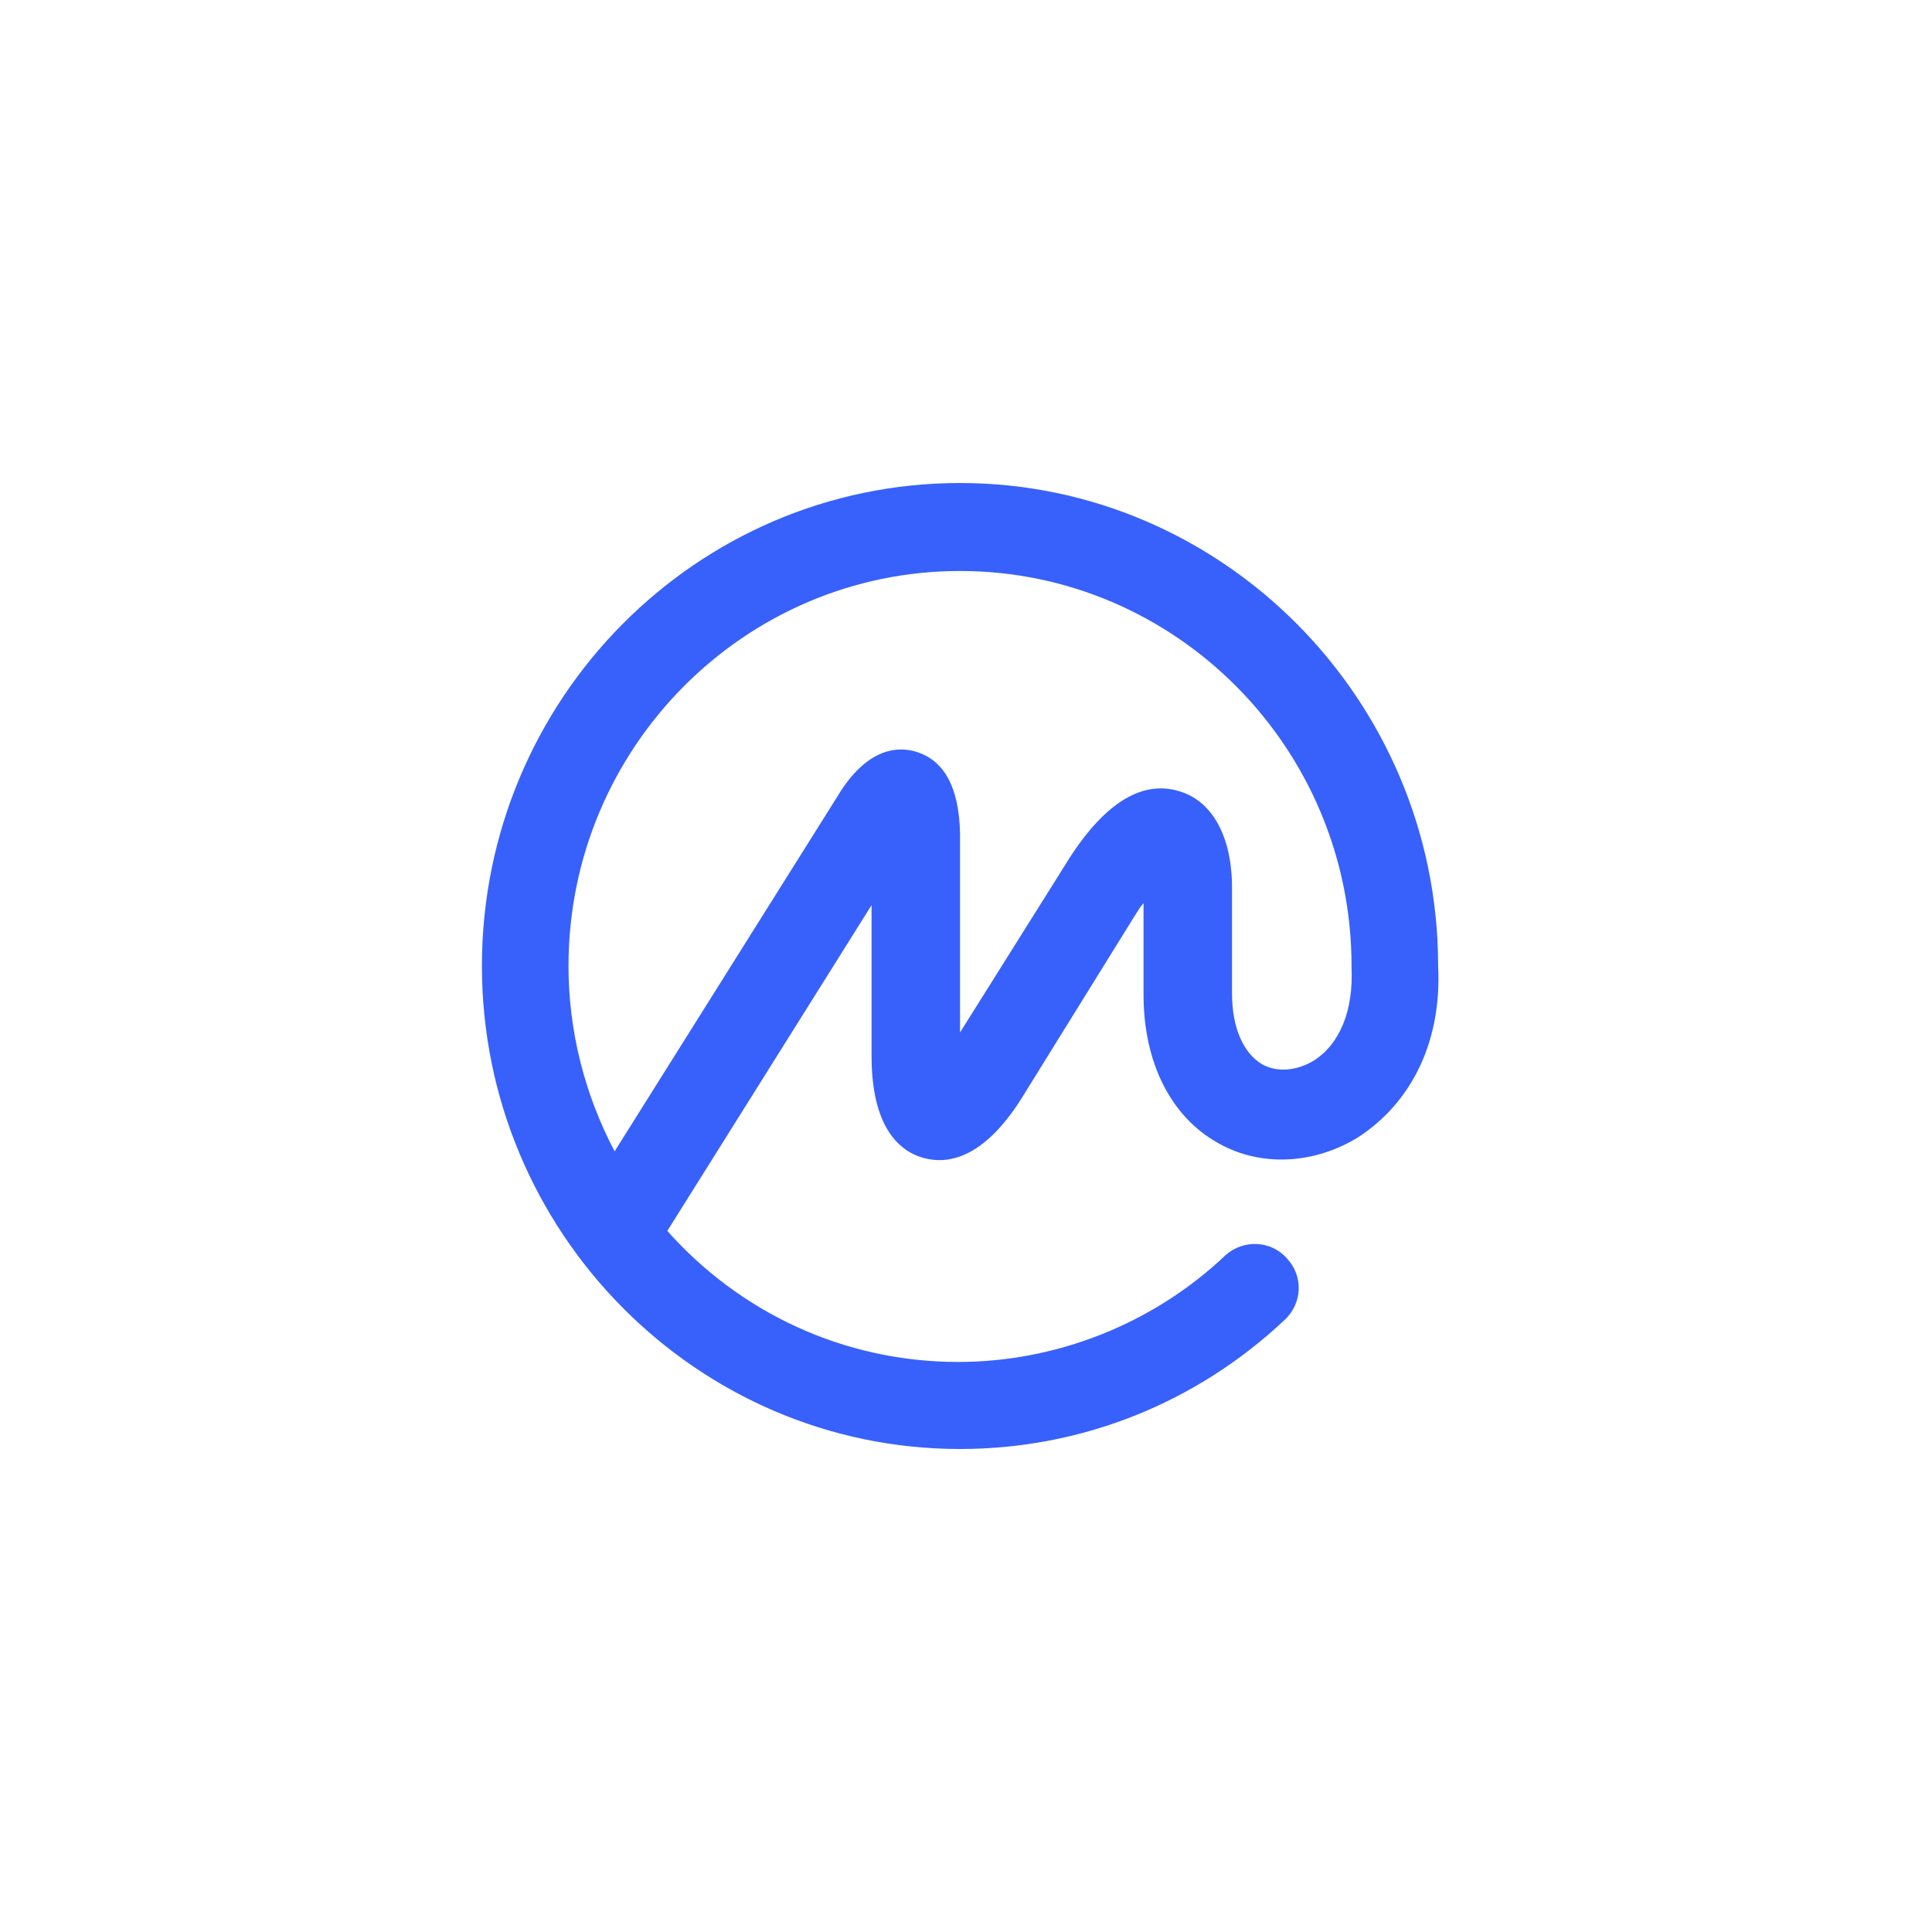 <svg width="140" height="140" viewBox="0 0 140 140" fill="none" xmlns="http://www.w3.org/2000/svg">
<rect width="140" height="140" fill="white"/>
<path fill-rule="evenodd" clip-rule="evenodd" d="M69.567 35C88.594 35 104.144 50.669 104.212 69.864V70C104.485 75.359 102.371 79.835 98.415 82.413C95.21 84.38 91.323 84.583 88.254 82.82C84.844 80.921 82.866 76.986 82.866 72.103V65.455C82.677 65.643 82.522 65.895 82.353 66.167C82.278 66.289 82.2 66.415 82.116 66.541L74 79.632C71.204 84.041 68.612 84.38 66.907 83.905C65.202 83.43 63.156 81.734 63.156 76.512V65.591L48.357 89.196C53.54 95.029 61.042 98.692 69.431 98.692C76.591 98.692 83.548 95.911 88.731 91.027L88.799 90.959C90.095 89.806 92.073 89.874 93.232 91.163C94.46 92.452 94.391 94.419 93.096 95.639C86.685 101.676 78.365 105 69.567 105C50.471 105 34.922 89.264 34.922 70C34.922 50.669 50.471 35 69.567 35ZM91.459 77.122C92.55 77.733 93.982 77.597 95.21 76.851C97.119 75.63 98.074 73.188 97.938 70.136V70C97.938 54.196 85.185 41.376 69.567 41.376C53.949 41.376 41.196 54.196 41.196 70C41.196 74.68 42.356 79.293 44.538 83.43L60.974 57.248C62.952 54.264 64.998 54.06 66.362 54.467C68.408 55.078 69.499 57.045 69.567 60.368V74.816L76.933 63.081C78.092 61.182 81.229 56.095 85.389 57.316C87.844 57.994 89.276 60.639 89.276 64.302V71.967C89.276 74.477 90.095 76.308 91.459 77.122Z" fill="#3861FB"/>
</svg>
